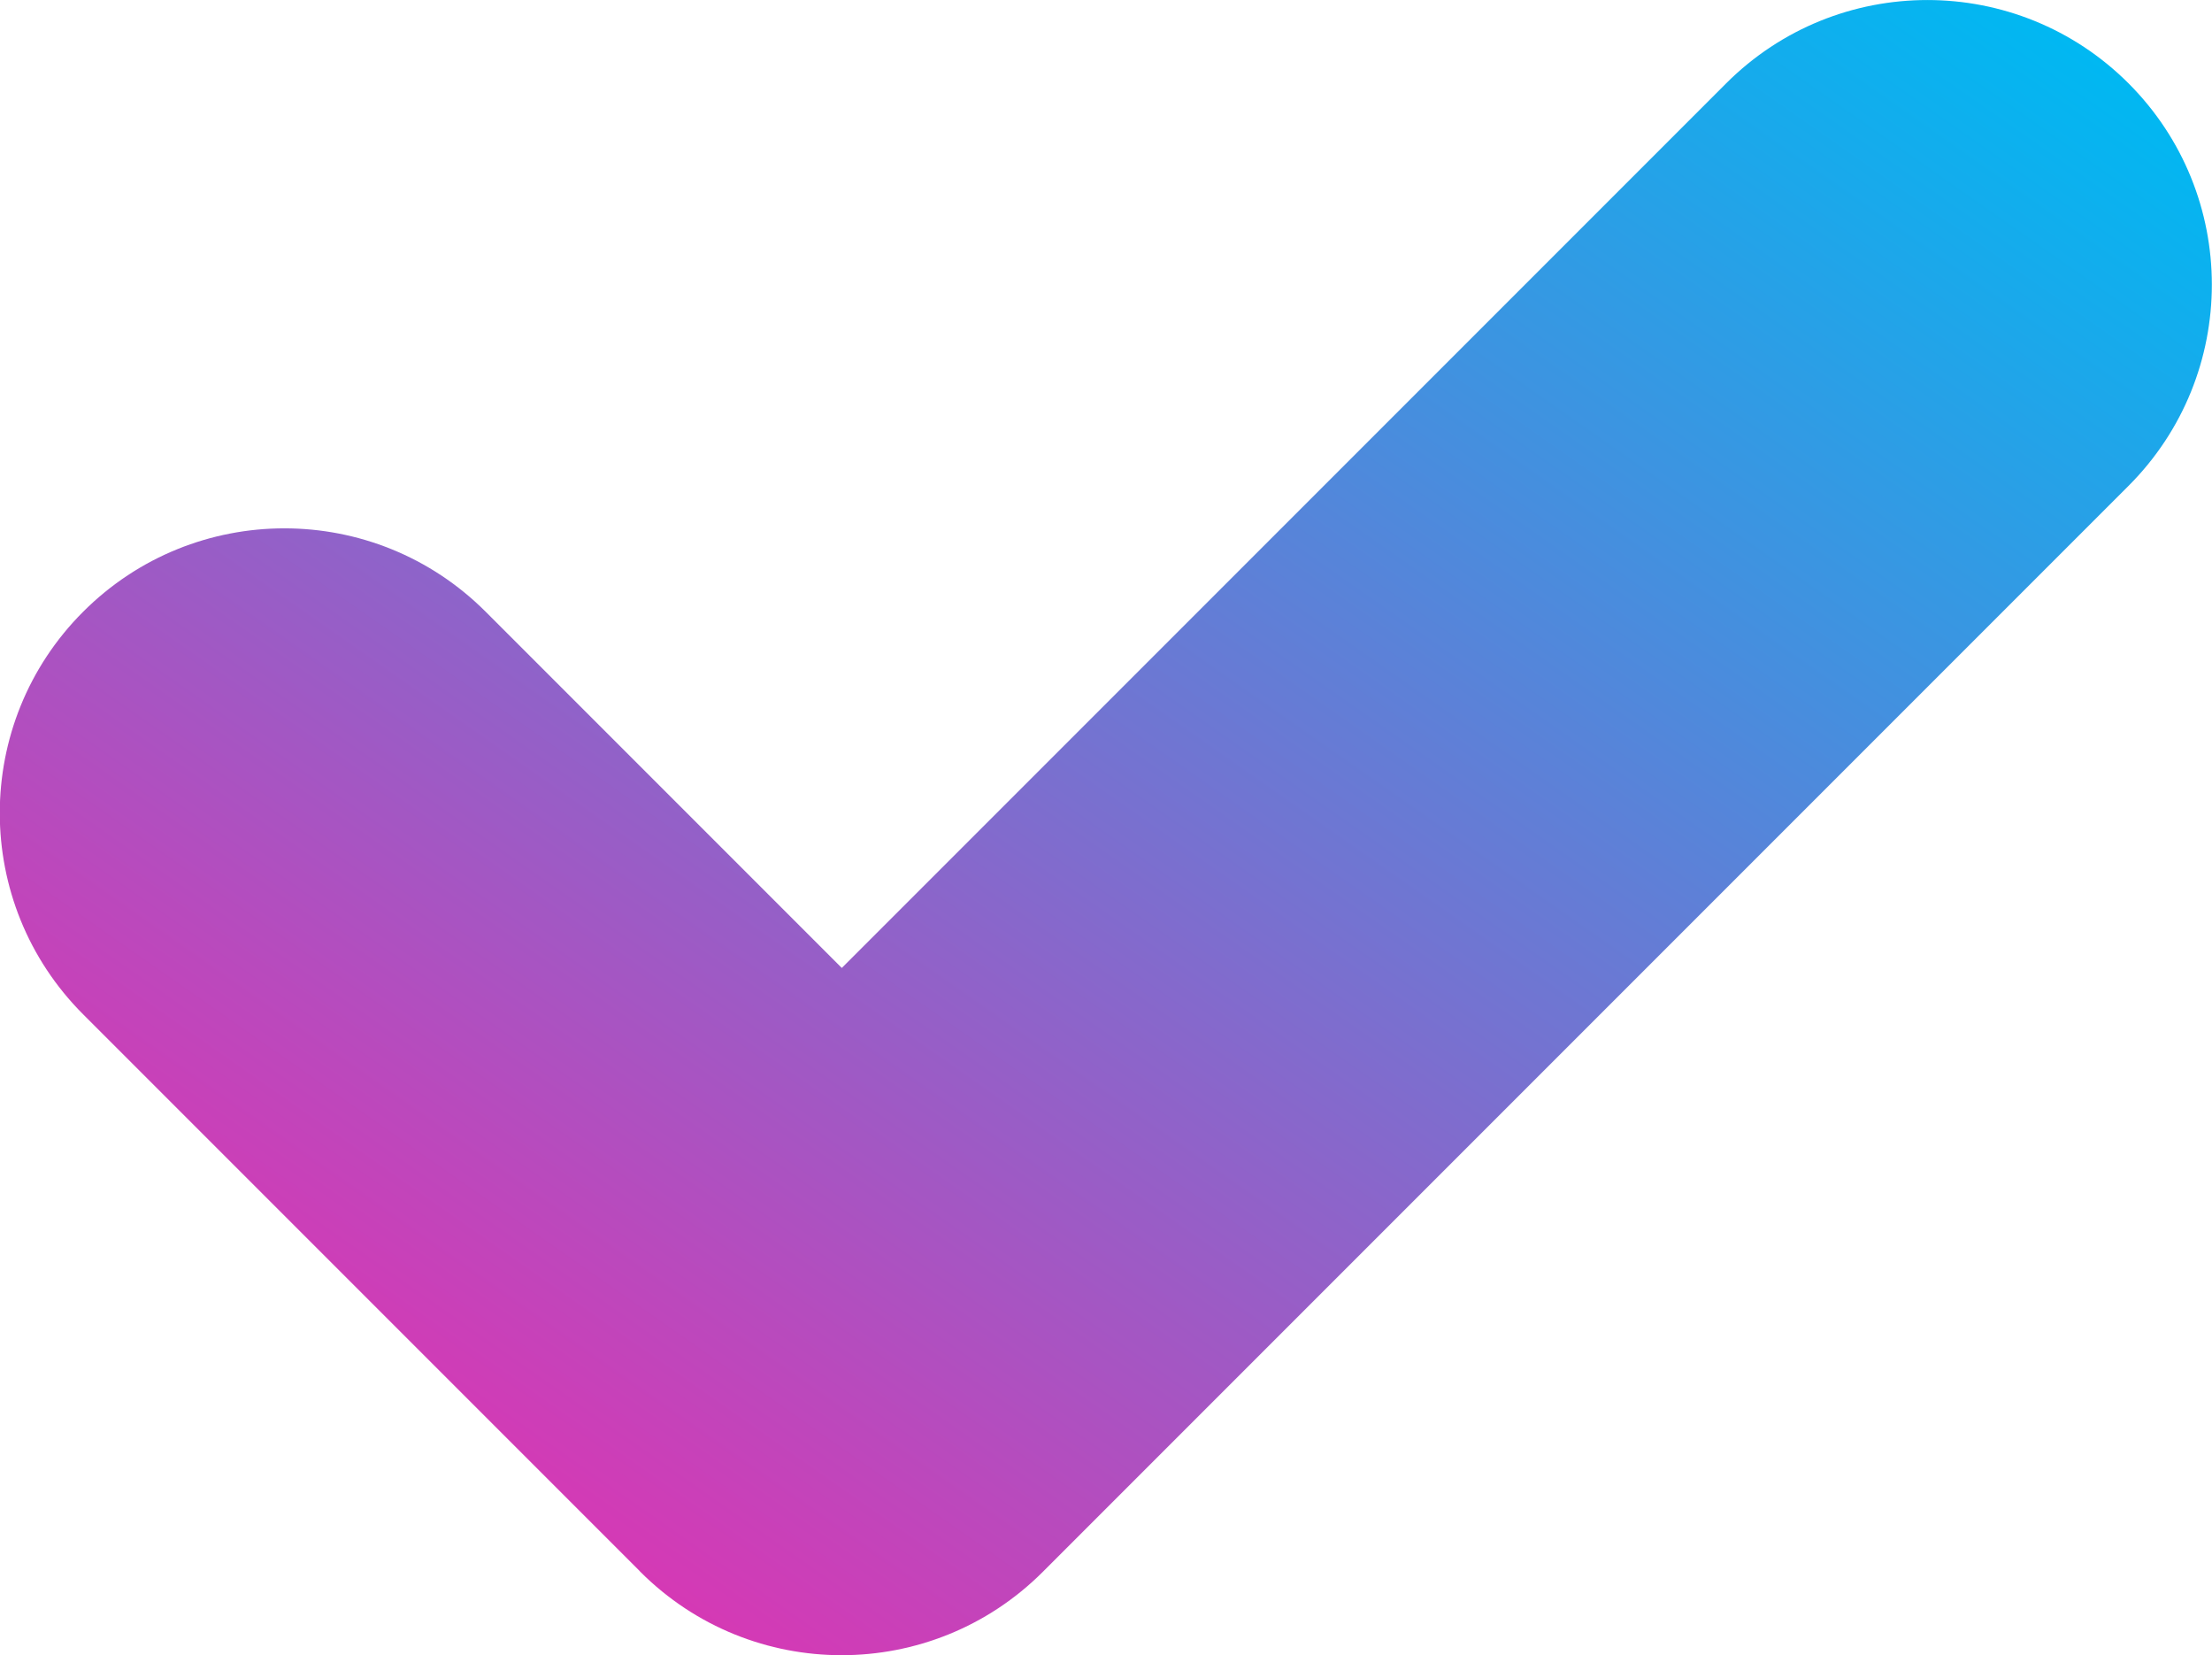 <svg xmlns="http://www.w3.org/2000/svg" xmlns:xlink="http://www.w3.org/1999/xlink" id="uuid-d4f6851c-a127-4f3e-a577-c632189adf98" data-name="Ebene_2" width="176.9" height="132.33" viewBox="0 0 176.9 132.33"><defs><linearGradient id="uuid-56f39ef2-7d81-415f-bd0d-464949937500" data-name="Unbenannter Verlauf 5" x1="37.58" y1="116.54" x2="133.04" y2="-19.8" gradientUnits="userSpaceOnUse"><stop offset="0" stop-color="#d539b5"></stop><stop offset="1" stop-color="#00b8f2"></stop></linearGradient></defs><g id="uuid-81e2ef40-cb63-4e78-97f0-f2e09c3e0b98" data-name="Ebene_1"><path d="M170.23,6.67c-8.89-8.89-23.3-8.89-32.19,0l-70.72,70.72-28.48-28.48c-8.89-8.89-23.3-8.89-32.19,0h0c-8.89,8.89-8.89,23.3,0,32.19l44.47,44.47s.06.07.09.1h0c8.89,8.89,23.3,8.89,32.19,0l86.82-86.82c8.89-8.89,8.89-23.3,0-32.19Z" style="fill: url(#uuid-56f39ef2-7d81-415f-bd0d-464949937500);"></path></g></svg>